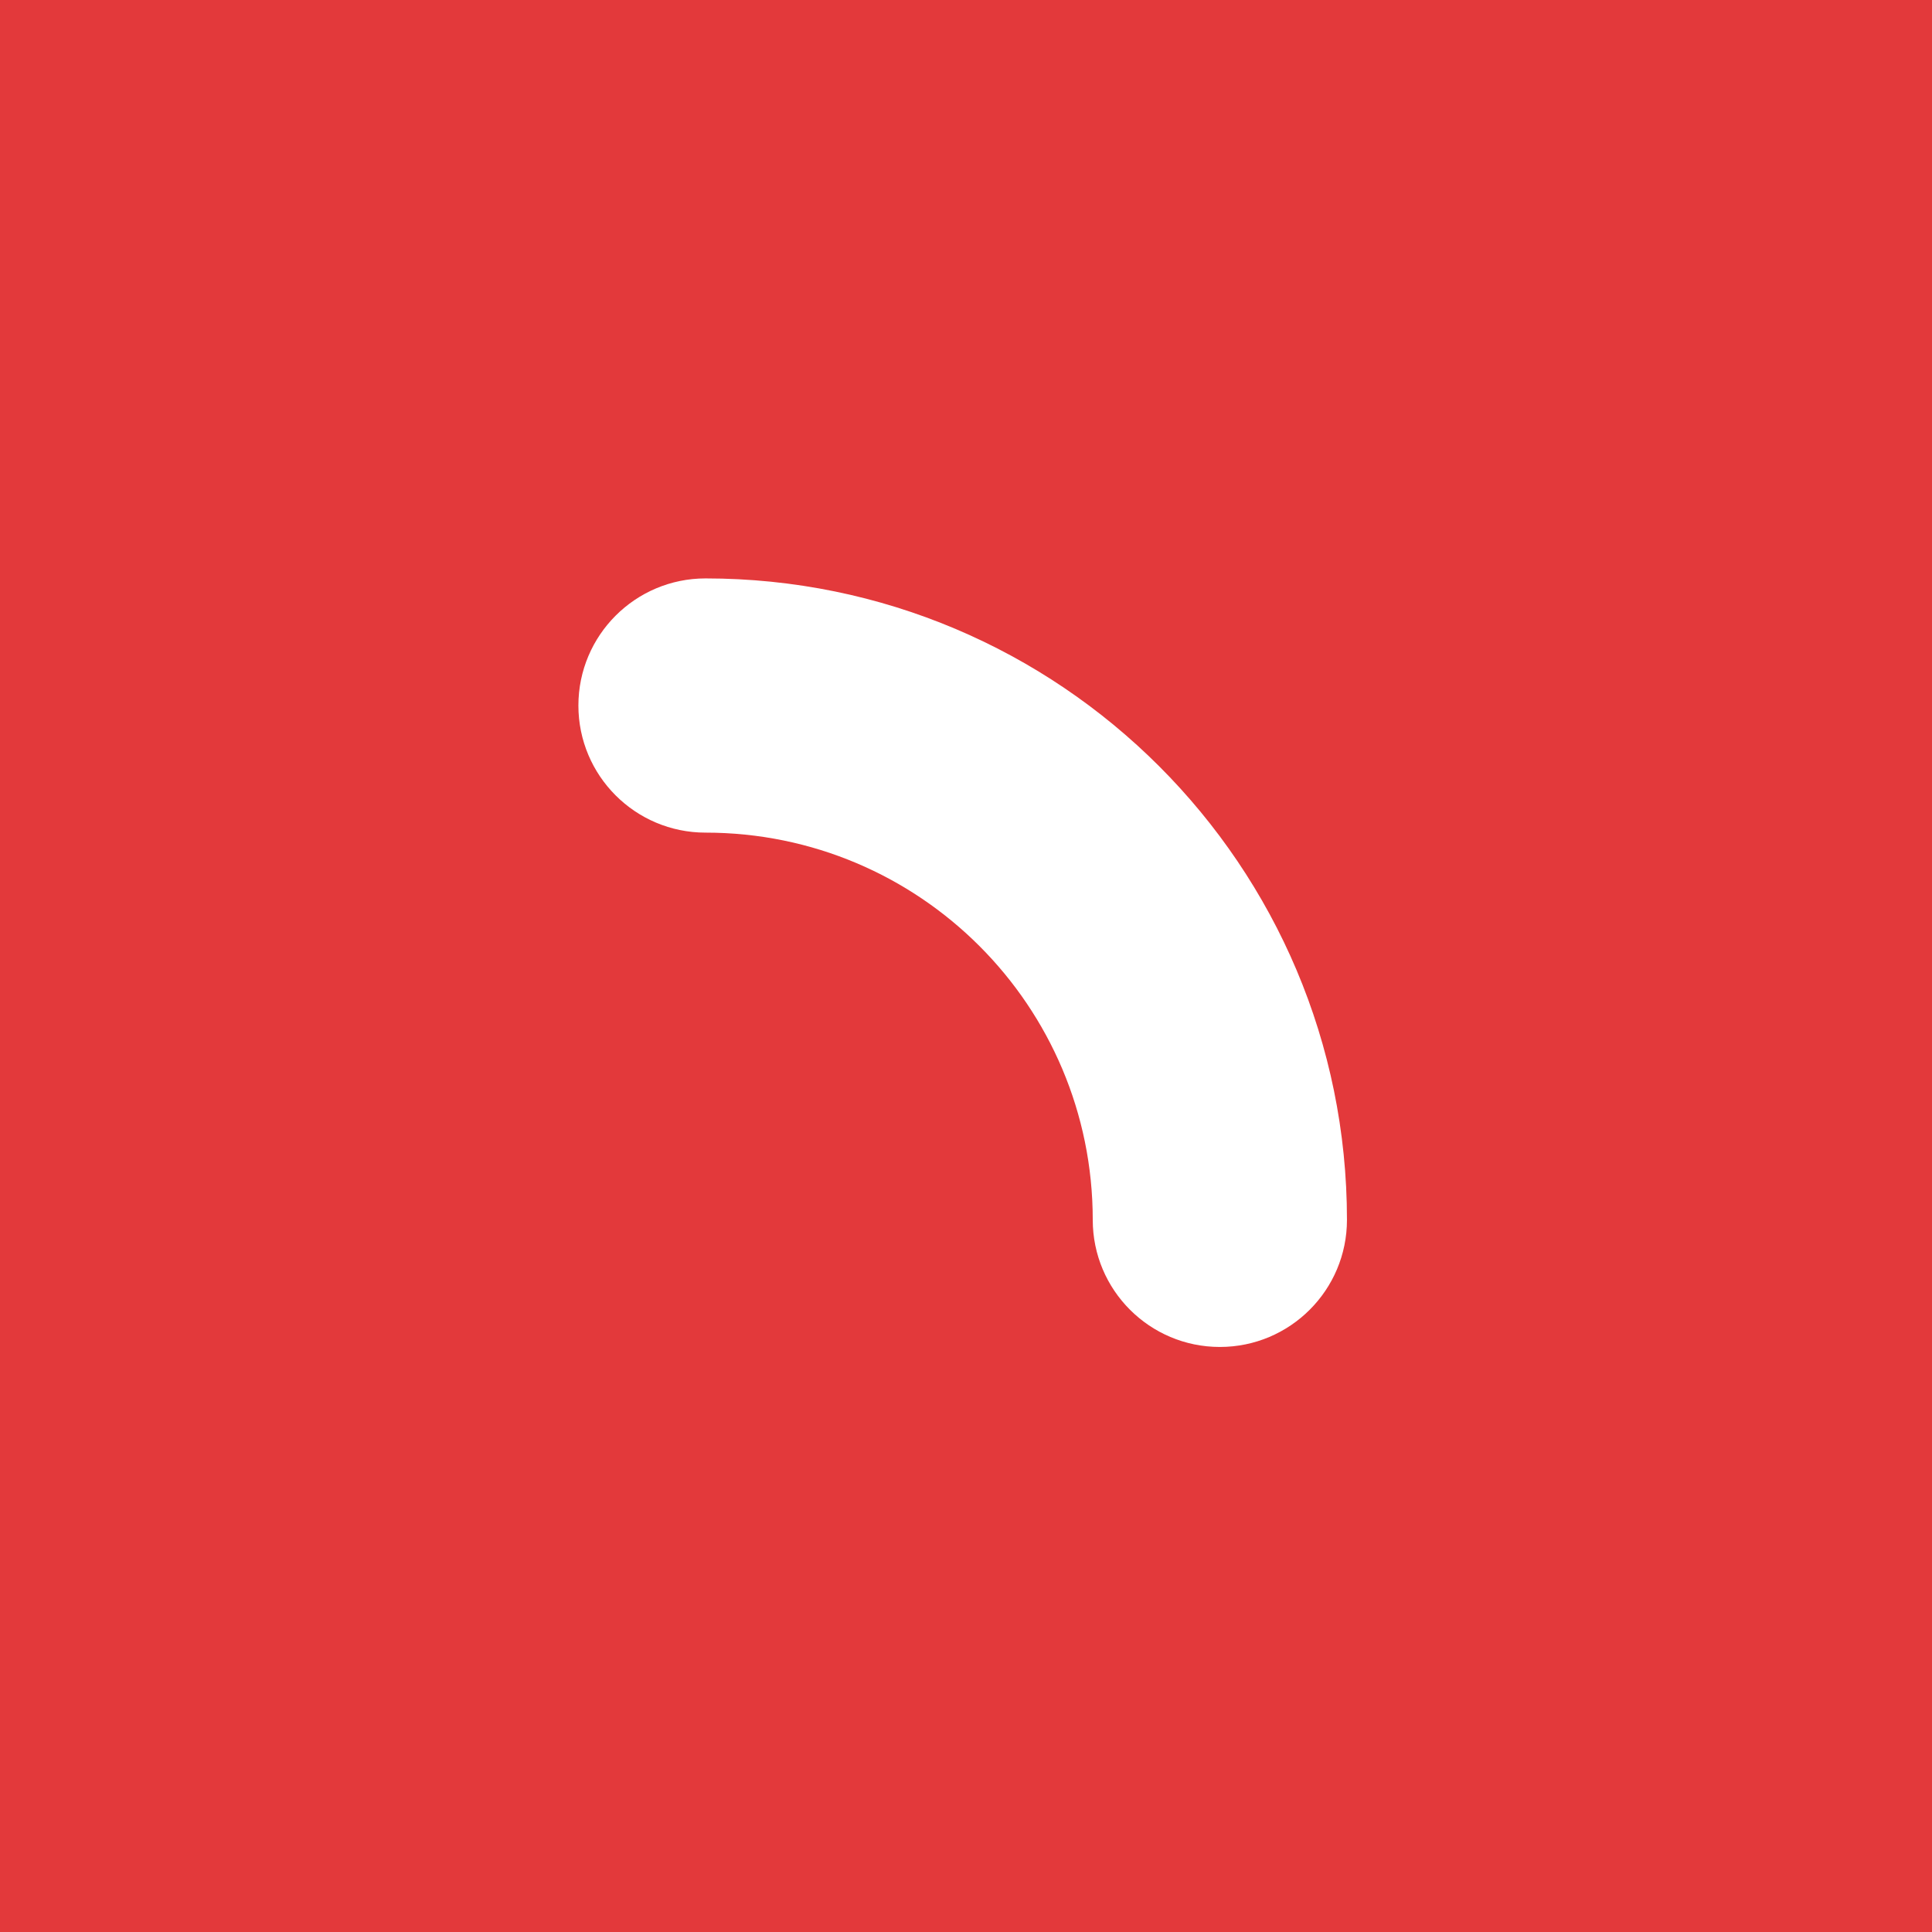 <?xml version="1.0" encoding="UTF-8" standalone="no"?>
<svg xmlns="http://www.w3.org/2000/svg" xmlns:xlink="http://www.w3.org/1999/xlink" xmlns:serif="http://www.serif.com/" width="100%" height="100%" viewBox="0 0 119 119" version="1.1" xml:space="preserve" style="fill-rule:evenodd;clip-rule:evenodd;stroke-linejoin:round;stroke-miterlimit:2;">
    <rect x="0" y="0" width="119" height="119" fill="#333333" stroke="none"/>
    <g transform="matrix(-1,7.65714e-16,-7.65714e-16,-1,238,238)">
        <rect x="119" y="119" width="119" height="119" style="fill:rgb(227,57,59);"></rect>
    </g>
    <g transform="matrix(1,0,0,1,59.5,59.5)">
        <g transform="matrix(1,0,0,1,-24,-24)">
            <path d="M0.126,7.956C0.126,3.632 3.632,0.127 7.955,0.127C29.785,0.127 47.465,17.806 47.465,39.636C47.465,43.96 43.96,47.465 39.636,47.465C35.312,47.465 31.807,43.96 31.807,39.636C31.807,26.454 21.138,15.785 7.955,15.785C3.632,15.785 0.126,12.28 0.126,7.956Z" style="fill:white;"></path>
        </g>
    </g>
</svg>

